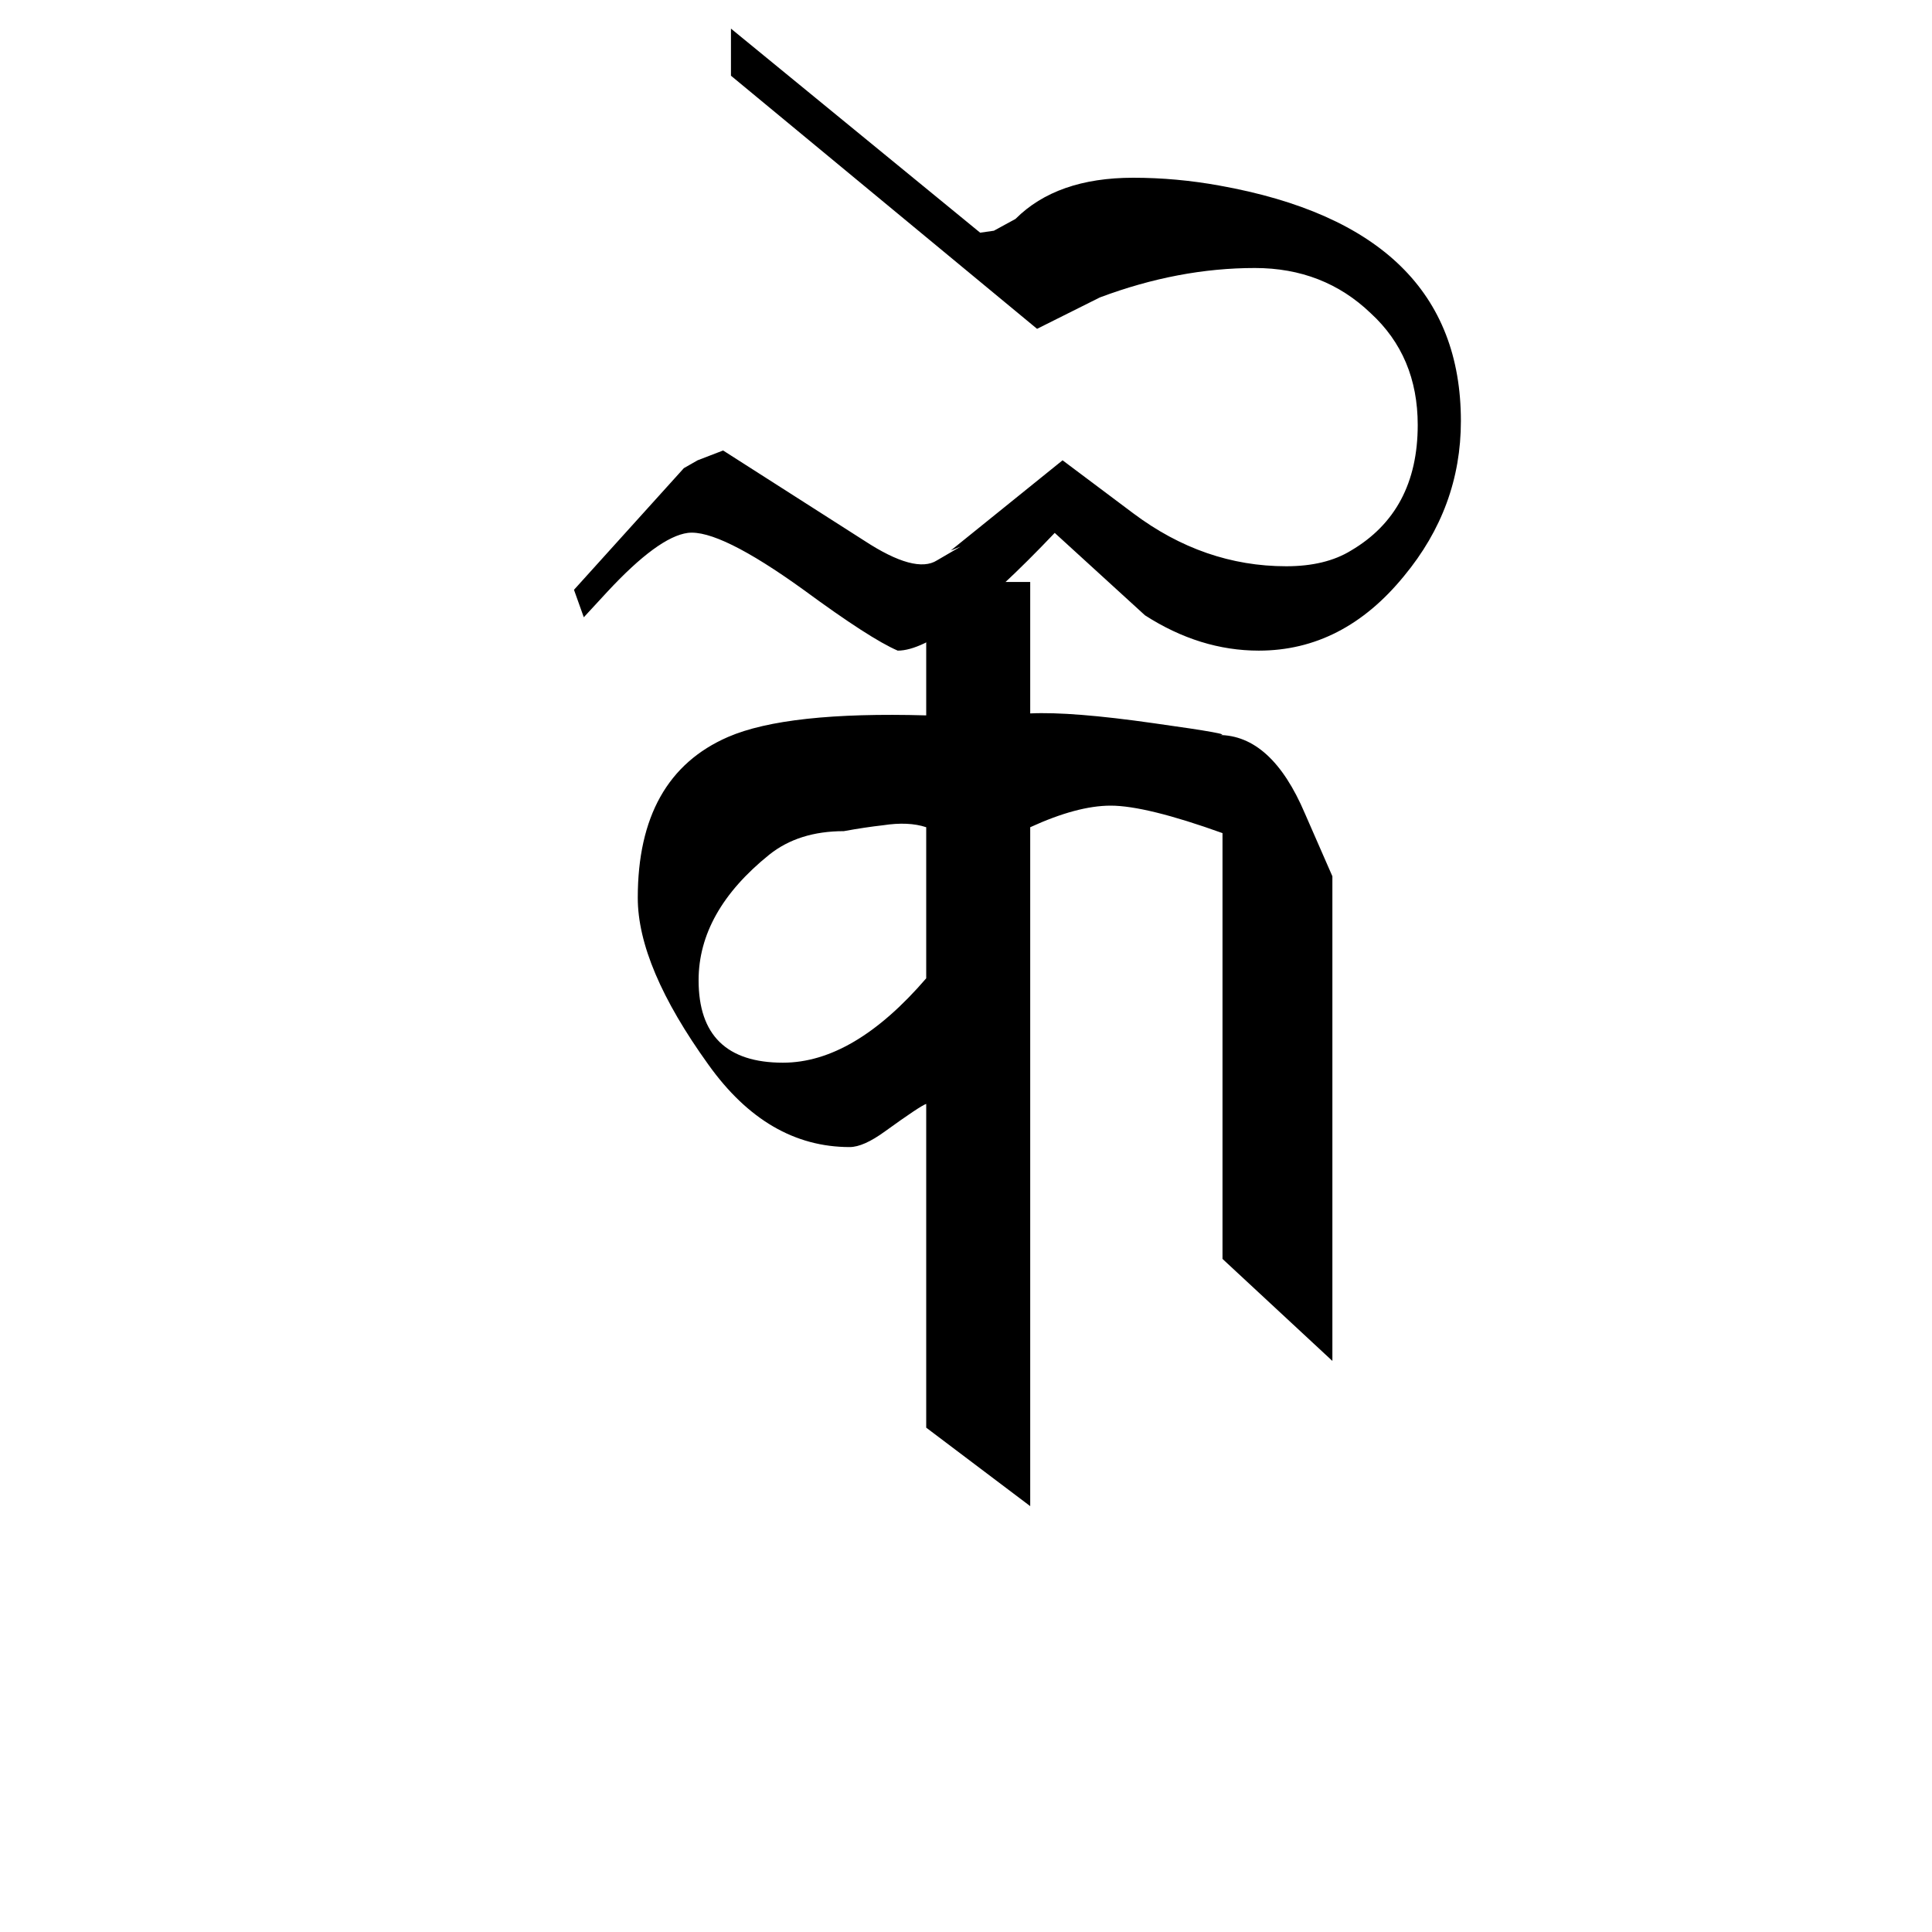 <?xml version="1.0" encoding="UTF-8" standalone="no"?>
<!-- Created with Inkscape (http://www.inkscape.org/) -->

<svg
   xmlns:dc="http://purl.org/dc/elements/1.1/"
   xmlns:cc="http://creativecommons.org/ns#"
   xmlns:rdf="http://www.w3.org/1999/02/22-rdf-syntax-ns#"
   xmlns:svg="http://www.w3.org/2000/svg"
   xmlns="http://www.w3.org/2000/svg"
   xmlns:sodipodi="http://sodipodi.sourceforge.net/DTD/sodipodi-0.dtd"
   xmlns:inkscape="http://www.inkscape.org/namespaces/inkscape"
   width="64"
   height="64"
   viewBox="0 0 64 64"
   id="svg2"
   version="1.1"
   inkscape:version="0.91 r13725"
   sodipodi:docname="Pracalit kai.svg">
  <defs
     id="defs4" />
  <sodipodi:namedview
     id="base"
     pagecolor="#ffffff"
     bordercolor="#666666"
     borderopacity="1.0"
     inkscape:pageopacity="0.0"
     inkscape:pageshadow="2"
     inkscape:zoom="7.9195959"
     inkscape:cx="18.477118"
     inkscape:cy="30.398937"
     inkscape:document-units="px"
     inkscape:current-layer="layer1"
     showgrid="false"
     units="px"
     showguides="true"
     inkscape:guide-bbox="true"
     inkscape:window-width="1920"
     inkscape:window-height="1035"
     inkscape:window-x="0"
     inkscape:window-y="0"
     inkscape:window-maximized="1" />
  <g
     inkscape:label="Layer 1"
     inkscape:groupmode="layer"
     id="layer1"
     transform="translate(0,-988.362)">
    <g
       style="font-style:normal;font-variant:normal;font-weight:normal;font-stretch:normal;font-size:24px;line-height:125%;font-family:Palatino;-inkscape-font-specification:Palatino;text-align:center;letter-spacing:0px;word-spacing:0px;writing-mode:lr-tb;text-anchor:middle;fill:#000000;fill-opacity:1;stroke:none;stroke-width:1px;stroke-linecap:butt;stroke-linejoin:miter;stroke-opacity:1"
       id="text3336">
      <path
         d="m 34.127,1038.255 -3.445,-2.6 0,-10.725 q -0.195,0.065 -1.365,0.91 -0.715,0.52 -1.17,0.52 -2.73,0 -4.68,-2.73 -2.34,-3.25 -2.34,-5.525 0,-4.03 2.99,-5.33 1.95,-0.845 6.565,-0.715 l 0,-4.42 3.445,0 0,4.355 q 1.365,-0.065 4.095,0.325 2.795,0.39 2.145,0.39 1.755,0 2.86,2.6 l 0.91,2.08 0,16.055 -3.64,-3.38 0,-14.105 q -2.535,-0.91 -3.705,-0.91 -1.105,0 -2.665,0.715 l 0,22.49 z m -3.445,-17.485 0,-5.005 q -0.585,-0.195 -1.43,-0.065 -0.585,0.065 -1.3,0.195 -1.495,0 -2.47,0.78 -2.34,1.885 -2.34,4.16 0,2.73 2.795,2.73 2.34,0 4.745,-2.795 z"
         style="font-style:normal;font-variant:normal;font-weight:bold;font-stretch:normal;font-size:65px;font-family:'RABISON2 Nepal Lipi';-inkscape-font-specification:'RABISON2 Nepal Lipi'"
         id="path5621" />
      <path
         d="m 32.469,996.07 0.455,-0.065 0.715,-0.39 q 1.365,-1.365 3.9,-1.365 1.43,0 2.86,0.26 7.995,1.43 7.995,7.8 0,2.86 -1.885,5.135 -2.015,2.47 -4.81,2.47 -1.95,0 -3.77,-1.17 l -2.99,-2.73 q -3.705,3.9 -5.2,3.9 -0.91,-0.39 -3.12,-2.015 -2.795,-2.015 -3.835,-1.885 -0.975,0.13 -2.665,1.95 l -0.78,0.845 -0.325,-0.91 3.64,-4.03 0.455,-0.26 0.845,-0.325 4.68,2.99 q 1.69,1.105 2.405,0.65 l 0.78,-0.455 -0.325,0.13 3.705,-2.99 2.34,1.755 q 2.34,1.755 5.07,1.755 1.3,0 2.145,-0.52 2.21,-1.3 2.21,-4.16 0,-2.275 -1.56,-3.705 -1.56,-1.495 -3.835,-1.495 -2.535,0 -5.135,0.975 l -2.08,1.04 -10.14,-8.385 0,-1.56 8.255,6.76 z"
         style="font-style:normal;font-variant:normal;font-weight:bold;font-stretch:normal;font-size:65px;font-family:'RABISON2 Nepal Lipi';-inkscape-font-specification:'RABISON2 Nepal Lipi'"
         id="path5623" />
    </g>
  </g>
</svg>
